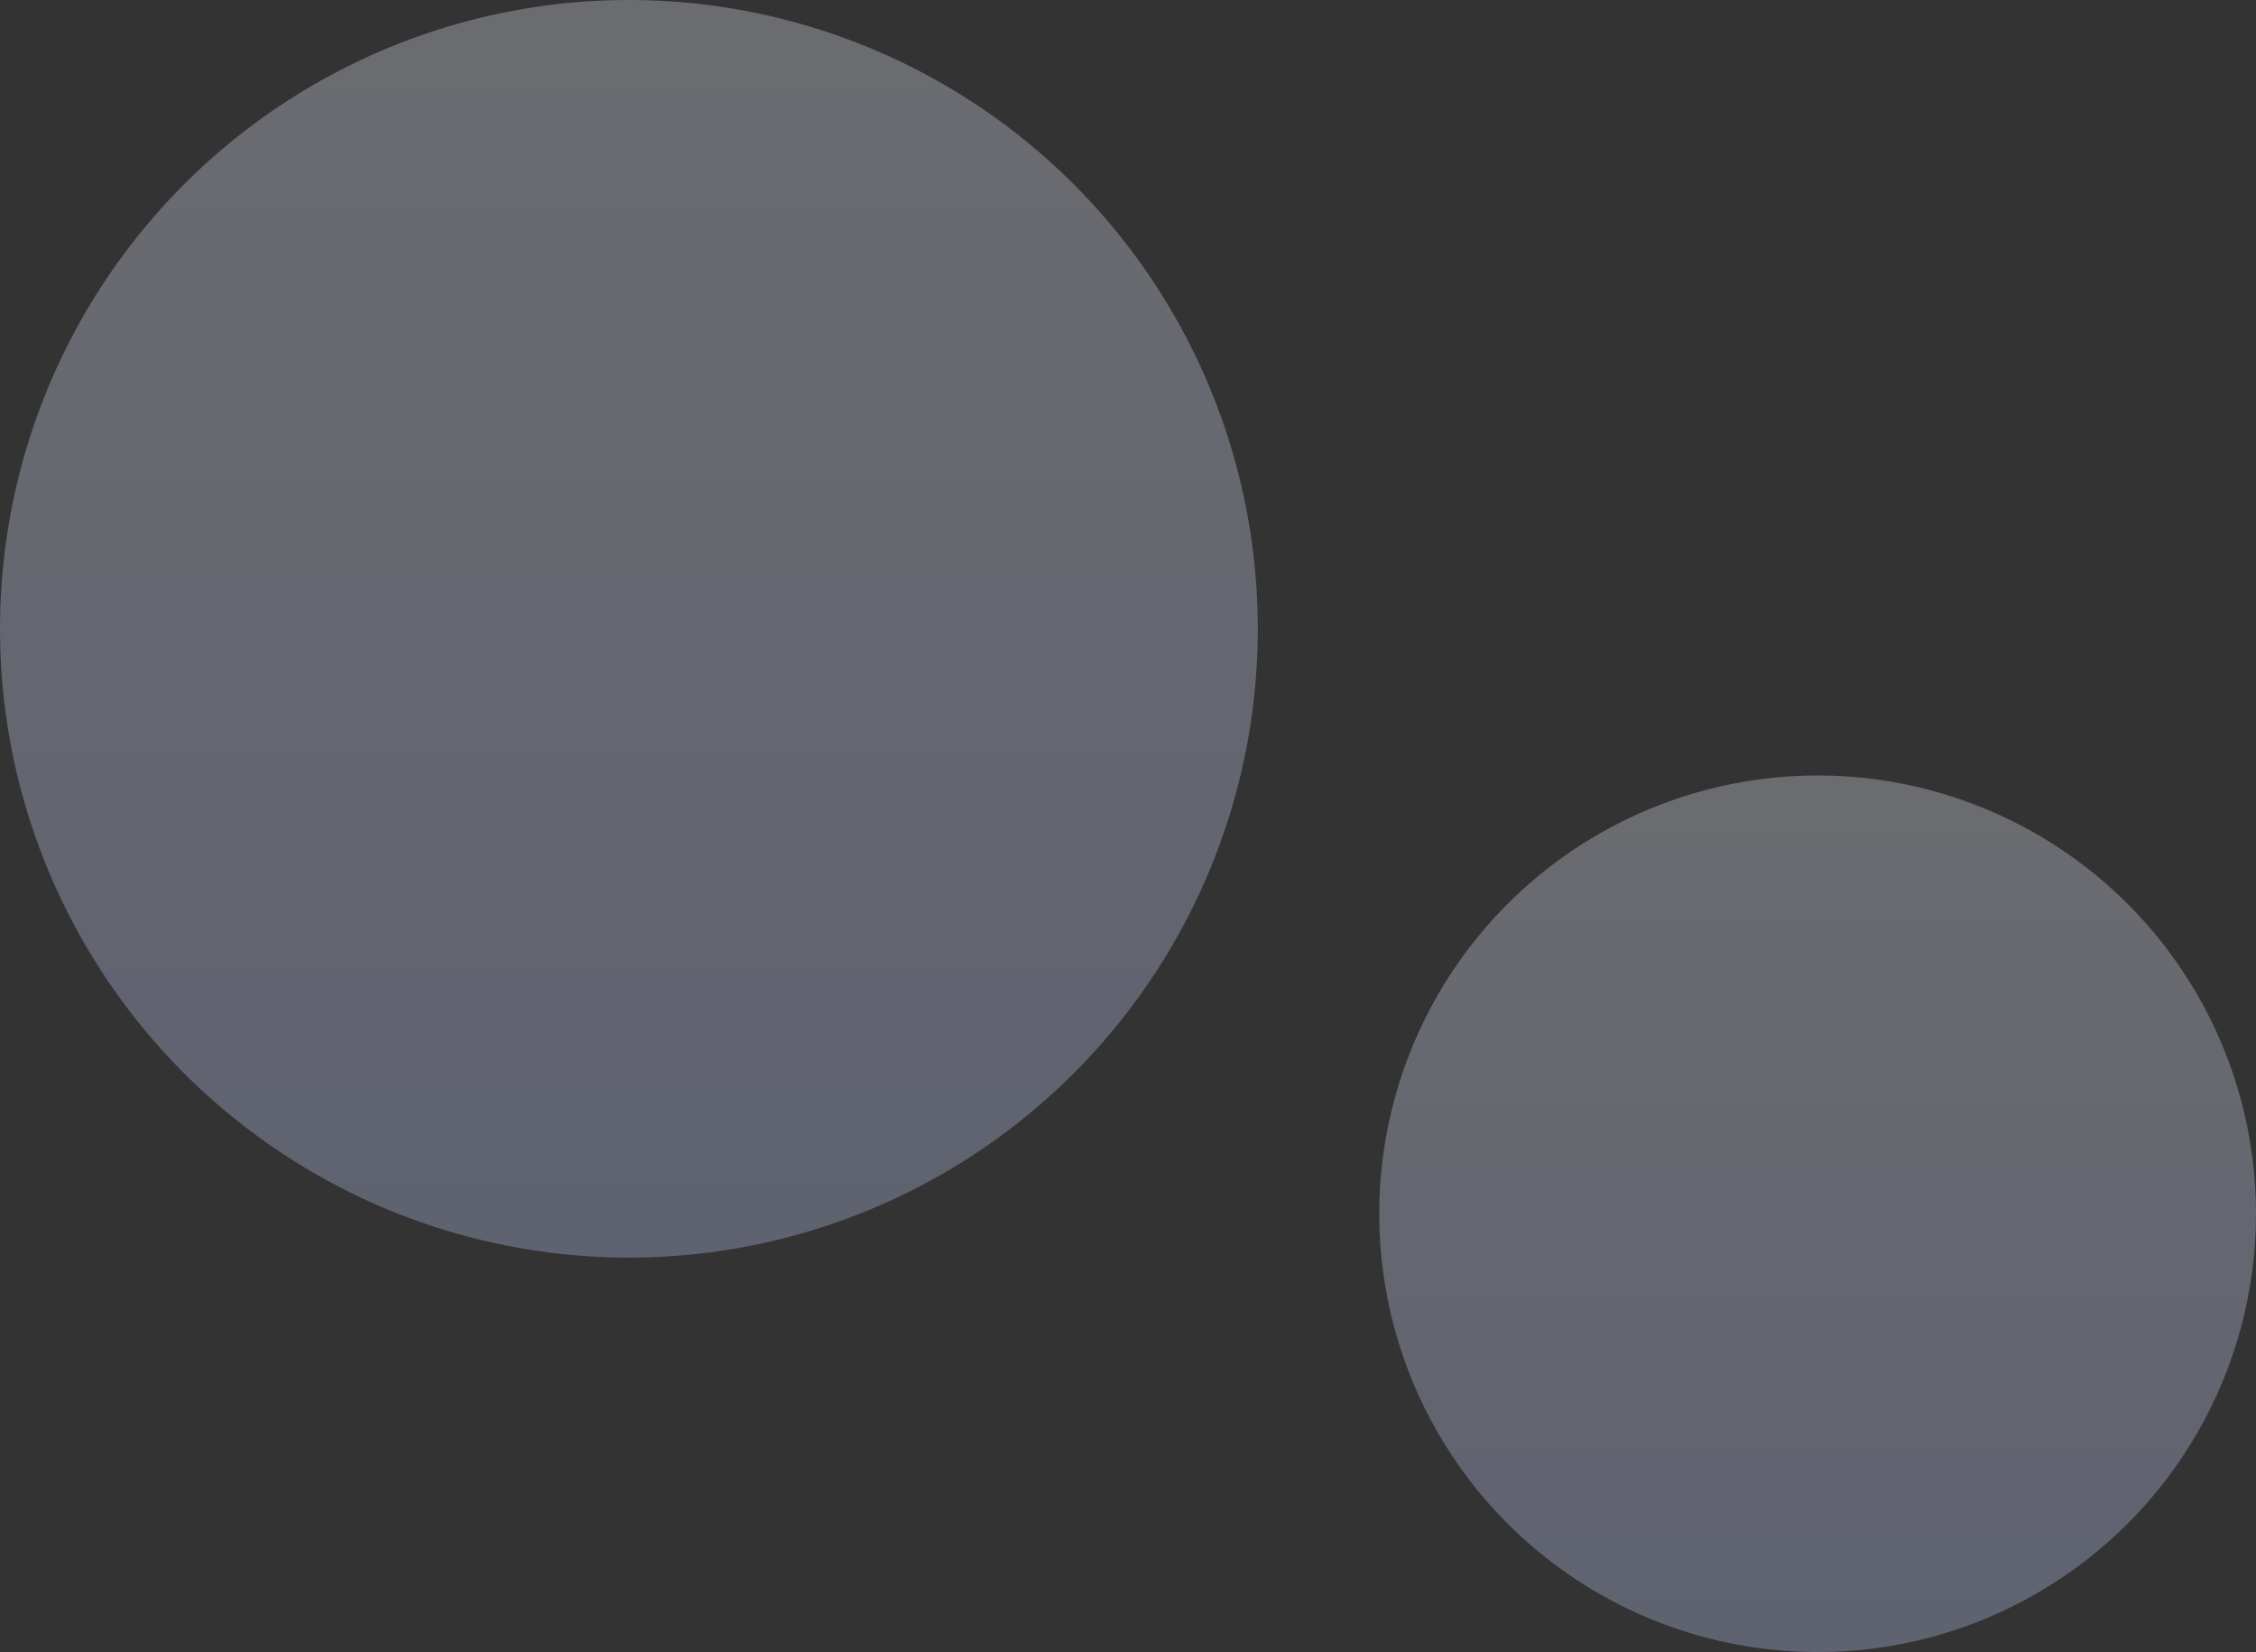 <svg xmlns="http://www.w3.org/2000/svg" xmlns:xlink="http://www.w3.org/1999/xlink" fill="none" version="1.1" width="669" height="490" viewBox="0 0 669 490"><rect x="0" y="0" width="669" height="490" fill="#333333" stroke="none"/><defs><linearGradient x1="0.5" y1="0" x2="0.5" y2="1" id="master_svg0_2341_8341"><stop offset="0%" stop-color="#EEF2FF" stop-opacity="1"/><stop offset="100%" stop-color="#C5D1FF" stop-opacity="1"/></linearGradient><linearGradient x1="0.5" y1="0" x2="0.5" y2="1" id="master_svg1_2341_8341"><stop offset="0%" stop-color="#EEF2FF" stop-opacity="1"/><stop offset="100%" stop-color="#C5D1FF" stop-opacity="1"/></linearGradient></defs><g style="opacity:0.3;mix-blend-mode:passthrough"><g style="mix-blend-mode:passthrough"><ellipse cx="186.5" cy="186.5" rx="186.5" ry="186.5" fill="url(#master_svg0_2341_8341)" fill-opacity="1"/></g><g style="mix-blend-mode:passthrough"><ellipse cx="539" cy="360" rx="130" ry="130" fill="url(#master_svg1_2341_8341)" fill-opacity="1"/></g></g></svg>